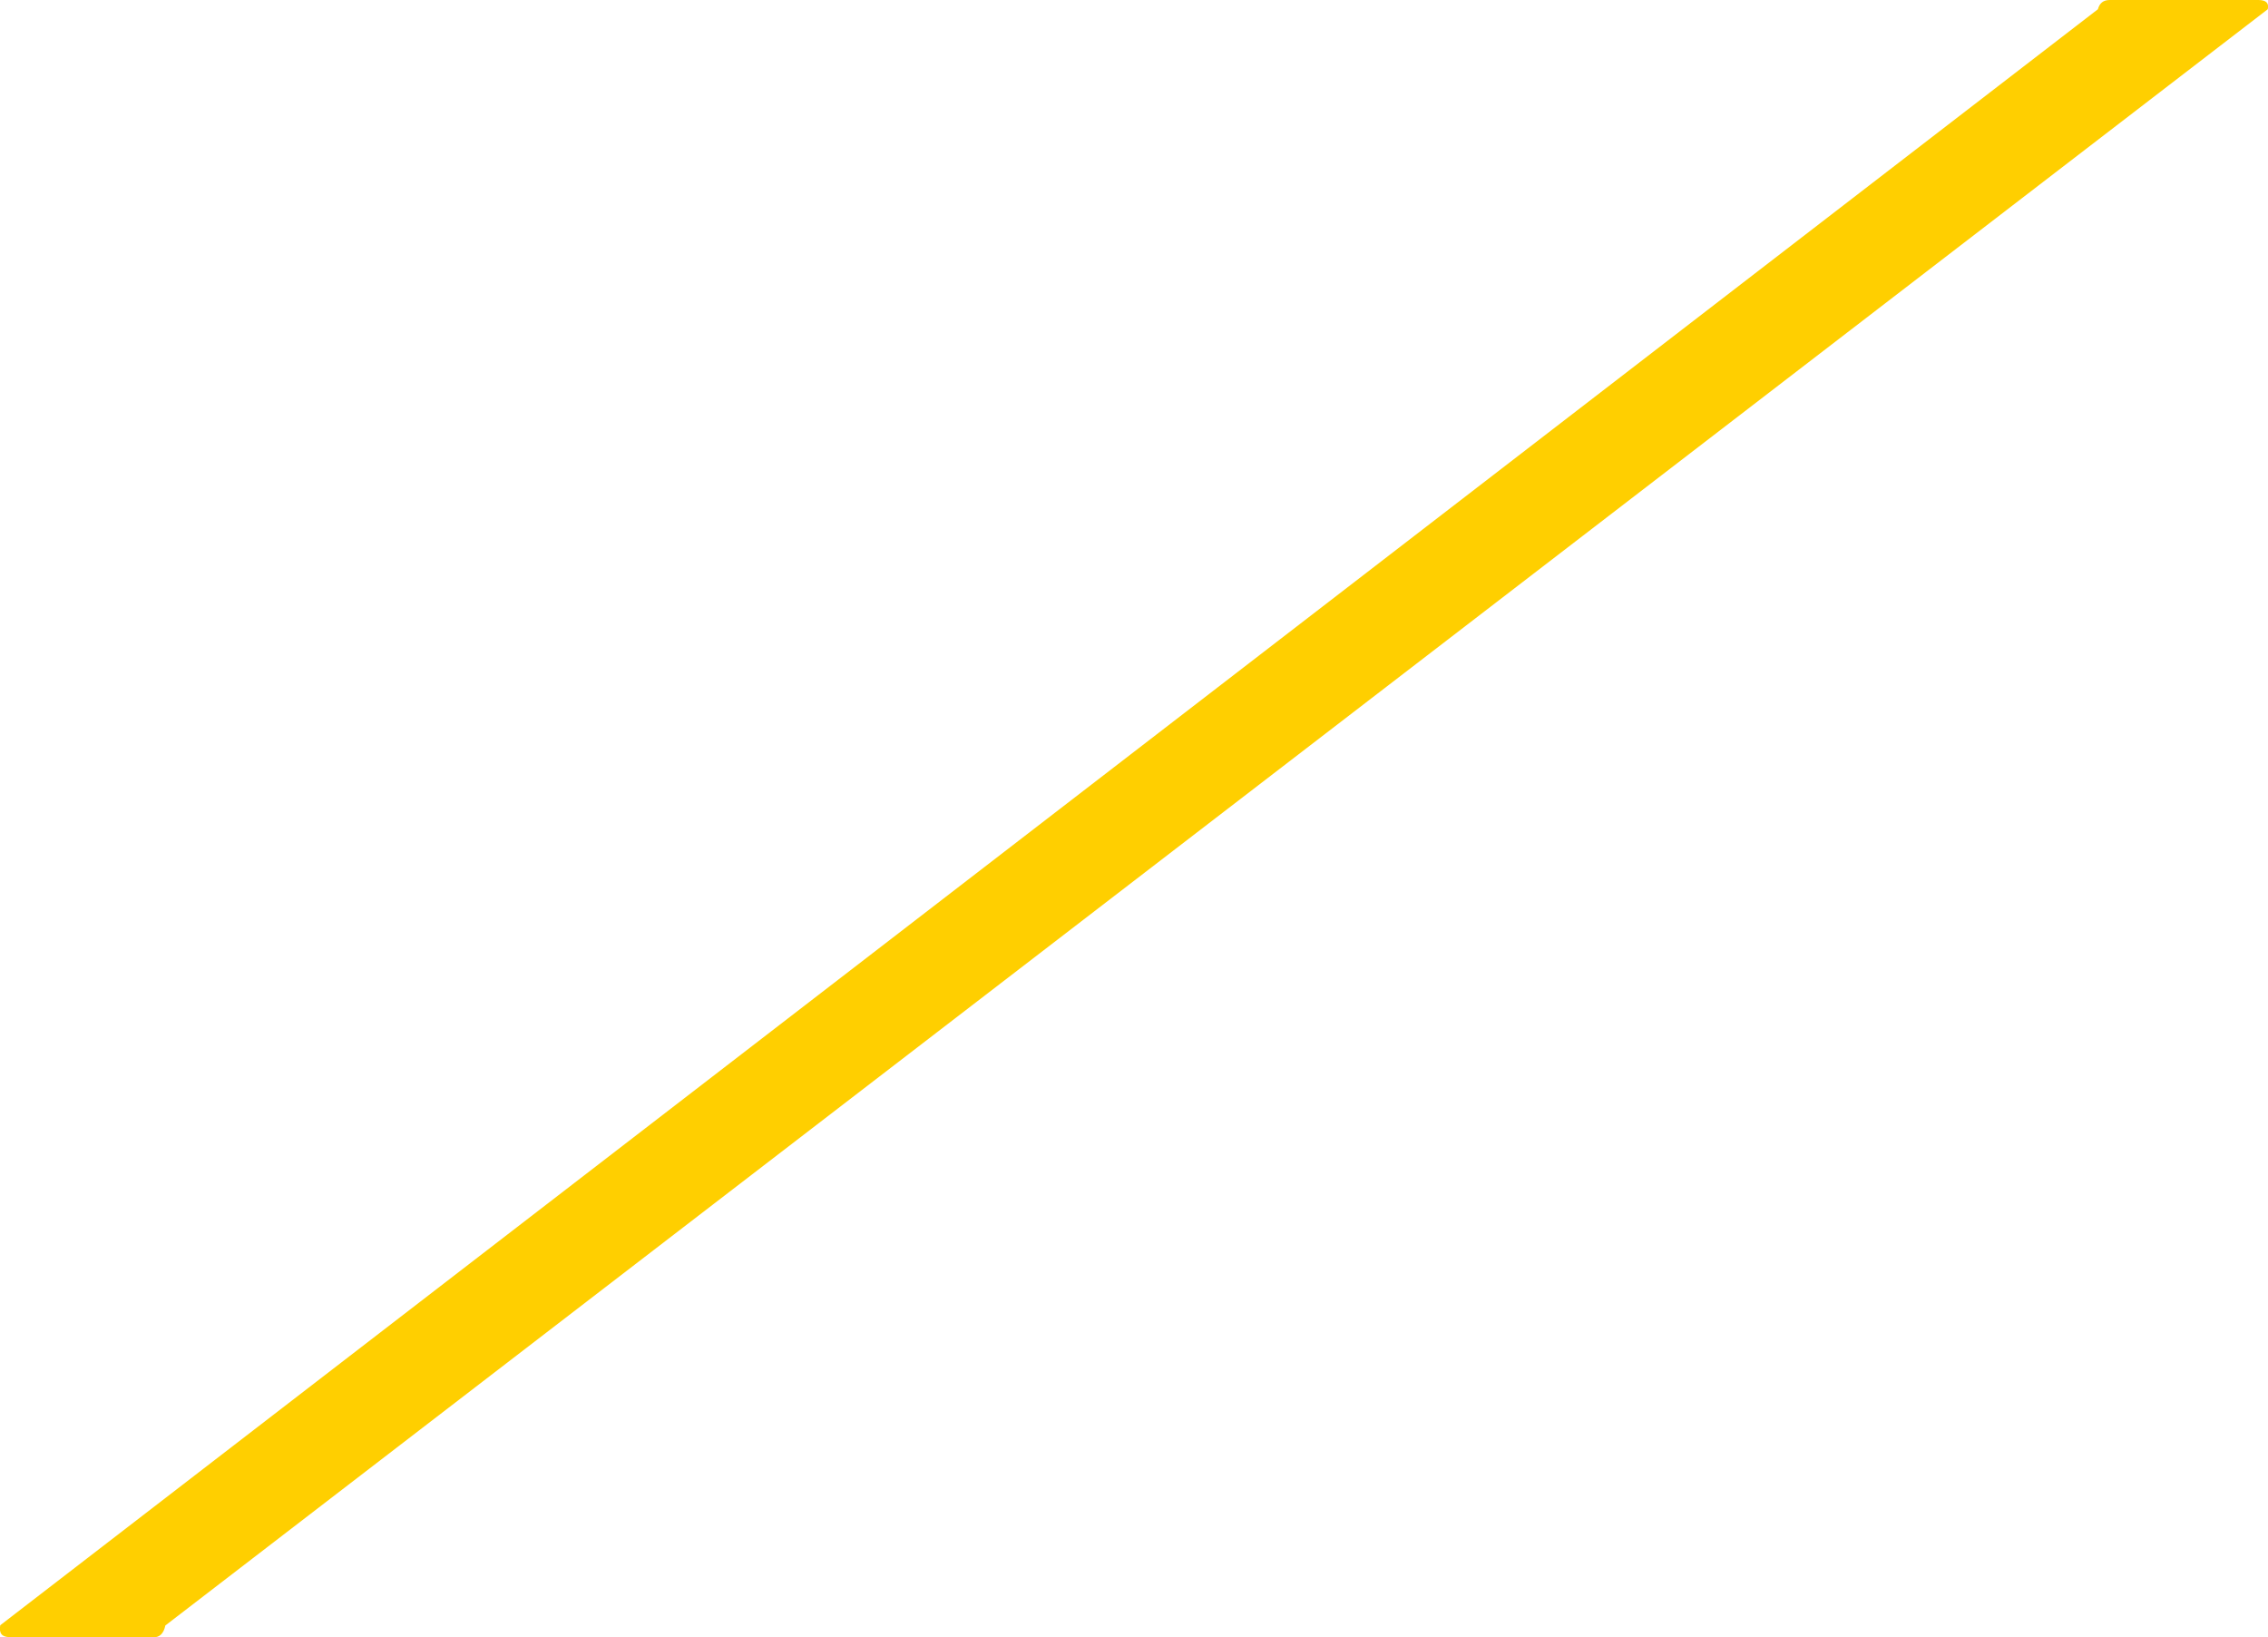 <?xml version="1.0" encoding="UTF-8"?><svg id="_層_2" xmlns="http://www.w3.org/2000/svg" width="95.74" height="69.09" viewBox="0 0 95.74 69.09"><g id="_層_1-2"><path d="M.41,69.09c-.33,0-.46-.16-.4-.5L88.56,.39c.07-.26,.23-.39,.5-.39h6.27c.33,0,.46,.13,.4,.39L6.98,68.6c-.07,.33-.23,.5-.5,.5H.41Z" style="fill:#ffcf00;"/></g></svg>